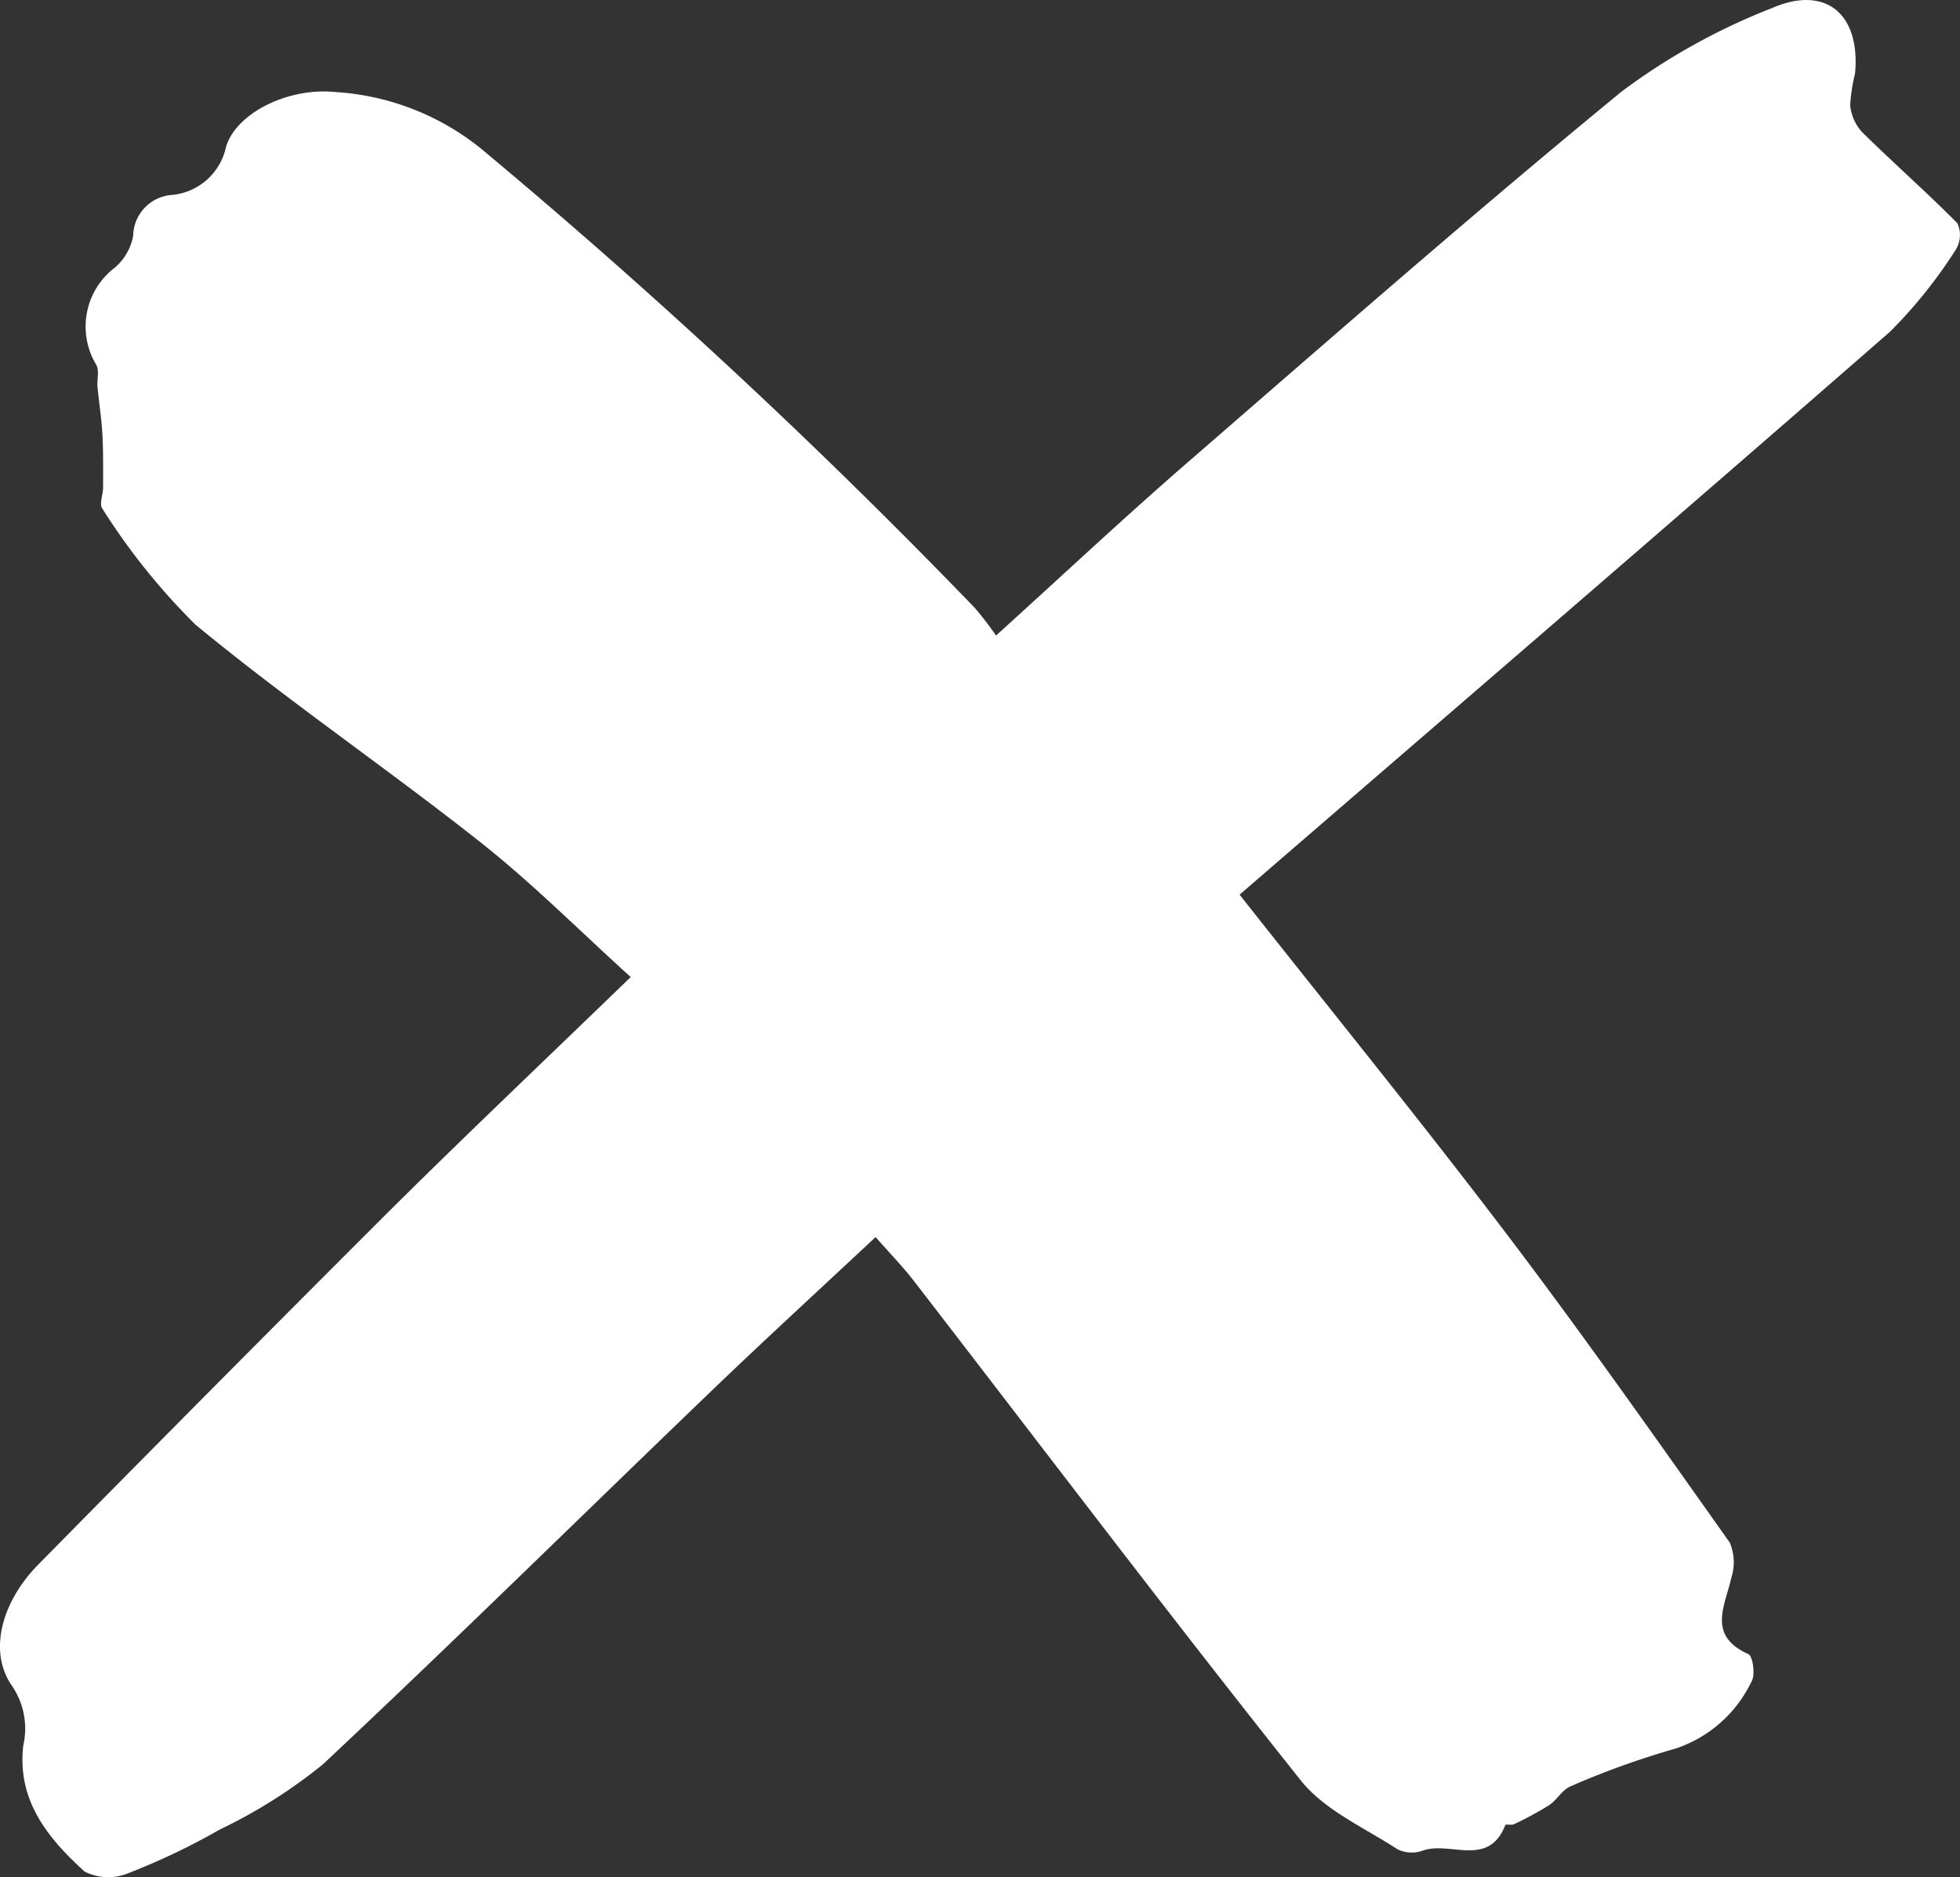 <svg xmlns="http://www.w3.org/2000/svg" width="76.769" height="73.518" viewBox="0 0 76.769 73.518">
  <rect x="0" y="0" width="76.769" height="73.518" fill="#333333" stroke="none"/>
  <path id="Path_81" data-name="Path 81" d="M244.053-70.518c3.632,4.6,7.117,8.888,10.456,13.286,3.006,3.959,5.866,8.031,8.741,12.087a1.968,1.968,0,0,1,.066,1.373c-.249,1.115-.961,2.266.665,3,.179.08.281.833.12,1.08a5.076,5.076,0,0,1-2.964,2.616,32.59,32.59,0,0,0-4.115,1.478c-.327.131-.534.535-.845.74a13.141,13.141,0,0,1-1.372.745c-.1.05-.327-.01-.346.038-.658,1.684-2.177.61-3.236,1a1.268,1.268,0,0,1-.99-.058c-1.3-.849-2.859-1.528-3.788-2.7-5.135-6.451-10.11-13.029-15.149-19.556-.436-.565-.938-1.078-1.5-1.718-2.179,2.038-4.3,3.982-6.377,5.975-5.091,4.89-10.12,9.847-15.27,14.675a20.317,20.317,0,0,1-4.038,2.553,26.524,26.524,0,0,1-3.584,1.71,2.046,2.046,0,0,1-1.715-.065c-1.428-1.3-2.649-2.772-2.4-4.933a2.965,2.965,0,0,0-.439-2.335c-.944-1.343-.409-3.295,1.026-4.753q6.758-6.863,13.572-13.671c3.133-3.114,6.34-6.152,9.634-9.34-2-1.809-3.858-3.68-5.912-5.3-3.663-2.894-7.533-5.53-11.133-8.5a25.6,25.6,0,0,1-3.65-4.546c-.13-.172.029-.553.029-.837,0-.7.01-1.391-.028-2.085-.034-.619-.134-1.233-.191-1.851-.026-.283.075-.617-.041-.848a2.9,2.9,0,0,1,.729-3.826,2.145,2.145,0,0,0,.709-1.238,1.631,1.631,0,0,1,1.514-1.6,2.394,2.394,0,0,0,2.125-1.888c.4-1.325,2.433-2.33,4.277-2.144a10.069,10.069,0,0,1,5.712,2.219,244.372,244.372,0,0,1,19.329,17.977,13.018,13.018,0,0,1,.839,1.092c2.63-2.382,5.042-4.646,7.539-6.811,5.621-4.875,11.22-9.781,16.97-14.5a25,25,0,0,1,5.86-3.255c2.128-.935,3.491.221,3.278,2.548a7.049,7.049,0,0,0-.192,1.25,1.831,1.831,0,0,0,.47,1.053c1.225,1.208,2.521,2.344,3.729,3.567a1.091,1.091,0,0,1-.055,1.022,18.728,18.728,0,0,1-2.587,3.229C261.069-85.183,252.558-77.865,244.053-70.518Z" transform="translate(-195.501 105.558)" fill="#fff"/>
</svg>
